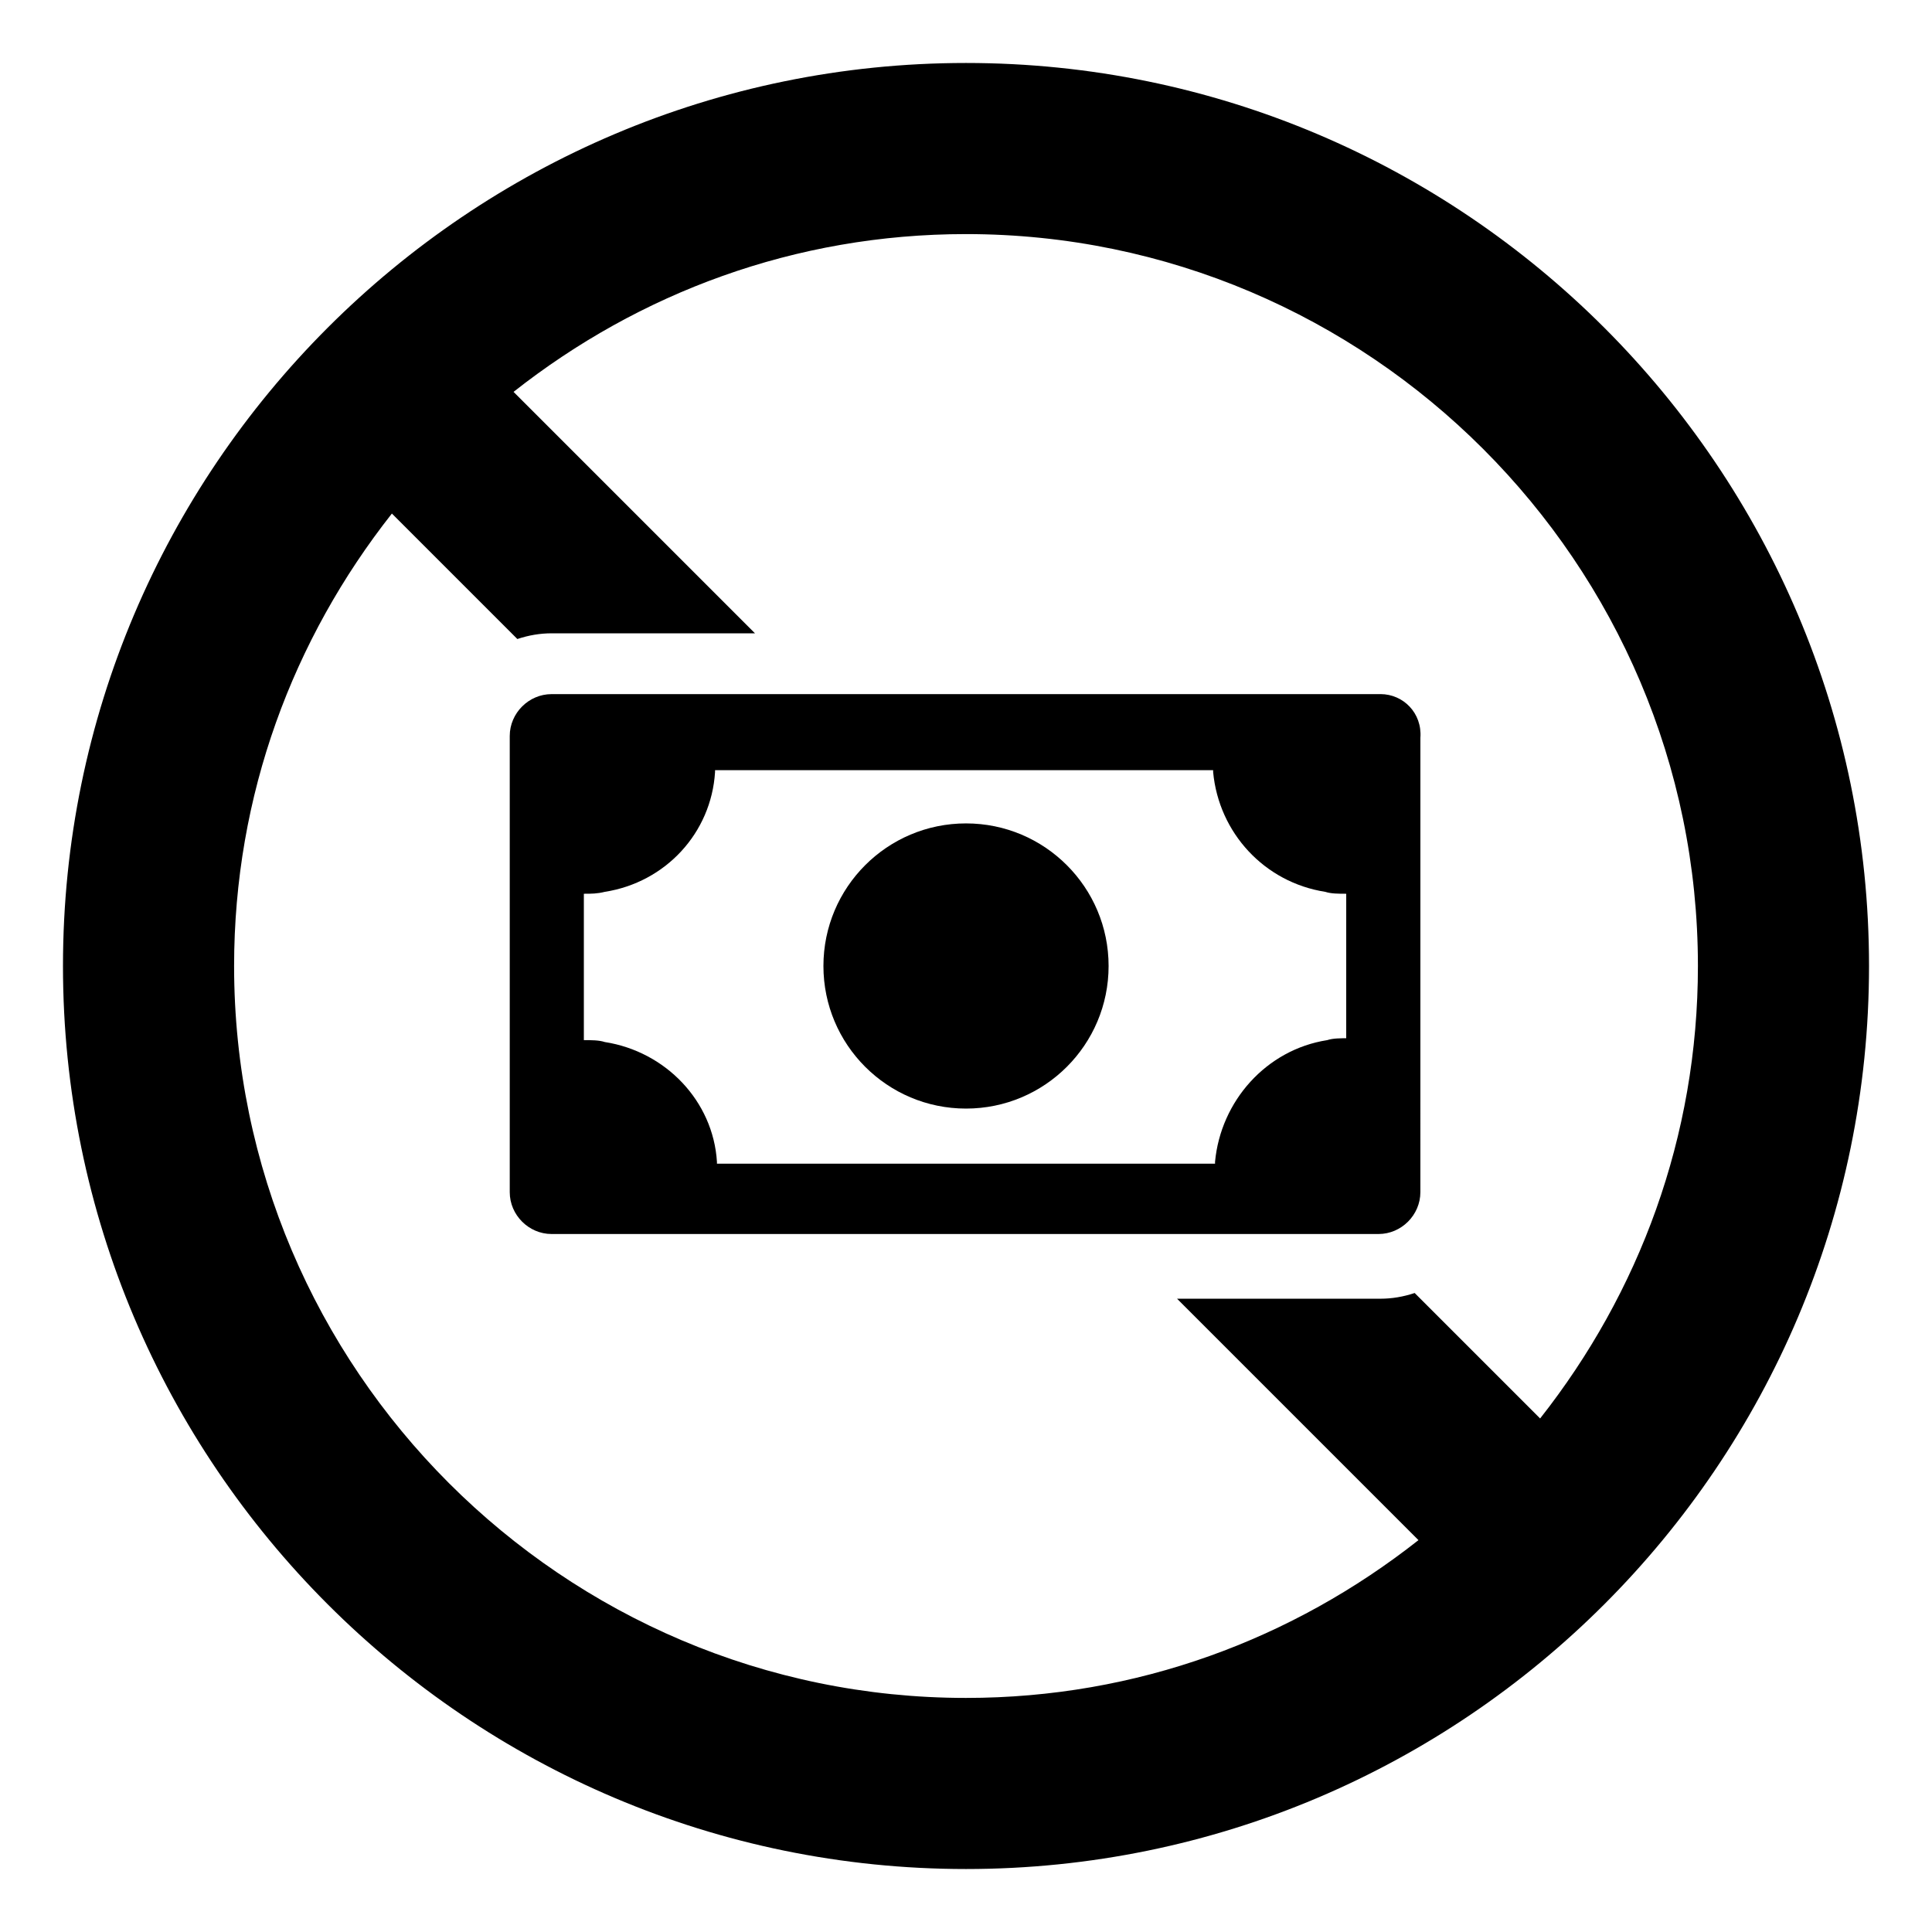 <?xml version="1.0" encoding="UTF-8"?>
<!-- Uploaded to: ICON Repo, www.iconrepo.com, Generator: ICON Repo Mixer Tools -->
<svg fill="#000000" width="800px" height="800px" version="1.1" viewBox="144 144 512 512" xmlns="http://www.w3.org/2000/svg">
 <g>
  <path d="m400 160.69c-132 0-239.31 107.31-239.31 239.31 0 132 107.31 239.31 239.31 239.31 132 0 239.31-107.31 239.31-239.31 0-132-107.31-239.31-239.31-239.31zm152.15 359.22-33.25-33.25c-3.023 1.008-6.047 1.512-9.07 1.512l-53.906-0.004 63.984 63.984c-33.254 26.199-74.566 41.816-119.91 41.816-106.81 0-193.96-87.16-193.96-193.96 0-45.344 15.617-86.656 41.816-119.91l33.25 33.25c3.023-1.008 6.047-1.512 9.07-1.512h53.906l-63.984-63.984c33.25-26.199 74.562-41.816 119.91-41.816 106.81 0 193.96 87.16 193.96 193.96 0 45.344-15.617 86.656-41.816 119.91z"/>
  <path d="m509.83 327.95h-219.66c-6.047 0-11.082 5.039-11.082 11.082v120.91c0 6.047 5.039 11.082 11.082 11.082h219.16c6.047 0 11.082-5.039 11.082-11.082l0.004-120.41c0.504-6.551-4.535-11.59-10.582-11.59zm-8.562 91.191c-2.016 0-4.031 0-5.543 0.504-16.121 2.519-28.215 16.121-29.727 32.242v0.504h-132v-0.504c-1.008-16.121-13.602-29.223-29.727-31.738-1.512-0.504-3.527-0.504-5.543-0.504v-38.793c2.016 0 3.527 0 5.543-0.504 16.121-2.519 28.215-15.617 29.223-31.738v-0.504h132v0.504c1.512 16.121 13.602 29.223 29.727 31.738 1.512 0.504 3.527 0.504 5.543 0.504l-0.004 38.289z"/>
  <path d="m437.79 400c0 20.867-16.918 37.785-37.785 37.785-20.871 0-37.789-16.918-37.789-37.785 0-20.871 16.918-37.789 37.789-37.789 20.867 0 37.785 16.918 37.785 37.789"/>
 </g>
</svg>